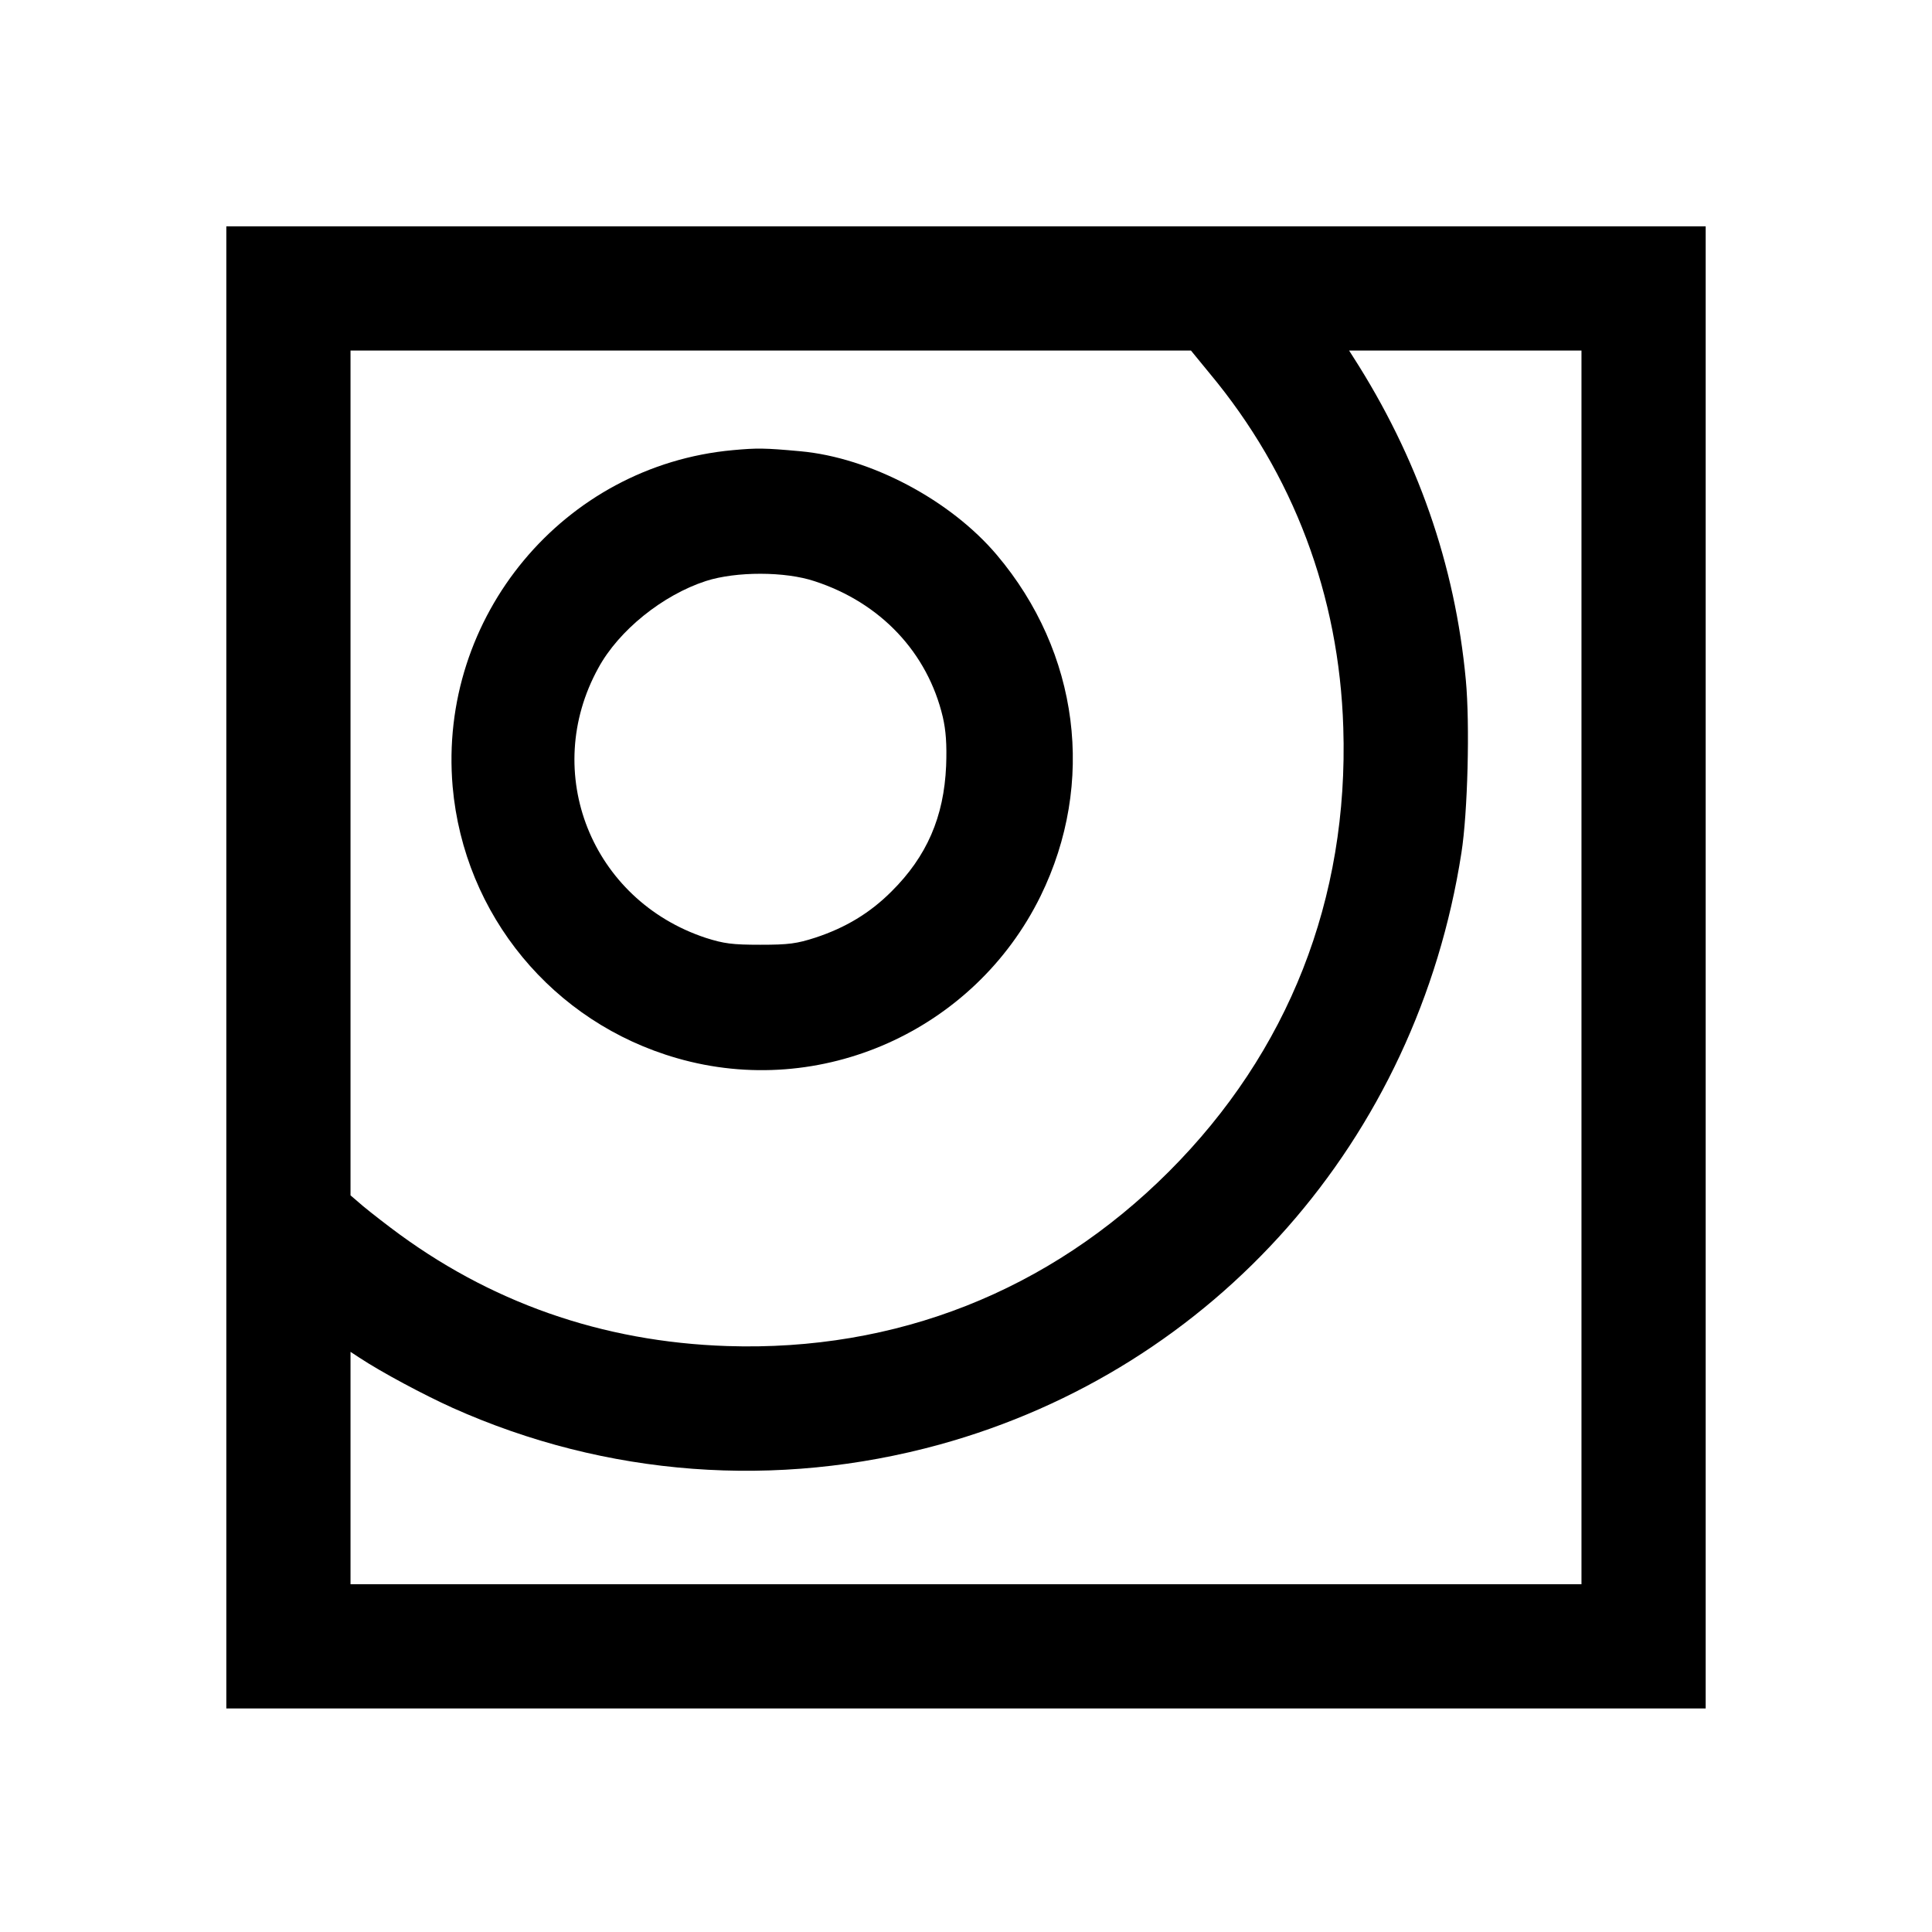 <?xml version="1.0" standalone="no"?>
<!DOCTYPE svg PUBLIC "-//W3C//DTD SVG 20010904//EN"
 "http://www.w3.org/TR/2001/REC-SVG-20010904/DTD/svg10.dtd">
<svg version="1.0" xmlns="http://www.w3.org/2000/svg"
 width="700pt" height="700pt" viewBox="0 0 700 700"
 preserveAspectRatio="xMidYMid meet">
<g transform="translate(0,700) scale(0.1,-0.1)"
fill="#000000" stroke="none">
<path d="M820 3495 l0 -2685 2680 0 2680 0 0 2685 0 2685 -2680 0 -2680 0 0
-2685z m3563 2152 c304 -365 469 -805 484 -1283 20 -621 -199 -1176 -632
-1609 -433 -433 -989 -652 -1600 -632 -454 15 -864 159 -1220 429 -49 37 -102
79 -117 93 l-28 24 0 1531 0 1530 1523 0 1522 0 68 -83z m1347 -2152 l0 -2235
-2230 0 -2230 0 0 421 0 421 32 -21 c82 -54 234 -135 338 -182 556 -249 1174
-295 1764 -133 998 275 1730 1105 1891 2144 23 146 31 467 16 626 -39 418
-175 808 -409 1172 l-14 22 421 0 421 0 0 -2235z"/>
<path d="M2655 5369 c-613 -56 -1068 -603 -1015 -1219 41 -465 363 -855 813
-984 520 -150 1077 99 1317 587 201 410 140 883 -158 1236 -169 200 -459 353
-712 376 -131 12 -157 12 -245 4z m297 -475 c239 -78 409 -259 464 -492 11
-48 15 -98 12 -177 -8 -185 -70 -328 -198 -455 -78 -78 -166 -131 -275 -167
-68 -22 -97 -26 -200 -26 -102 0 -132 4 -198 25 -414 137 -598 599 -389 978
74 136 233 264 390 315 109 35 287 35 394 -1z"/>
</g>
</svg>